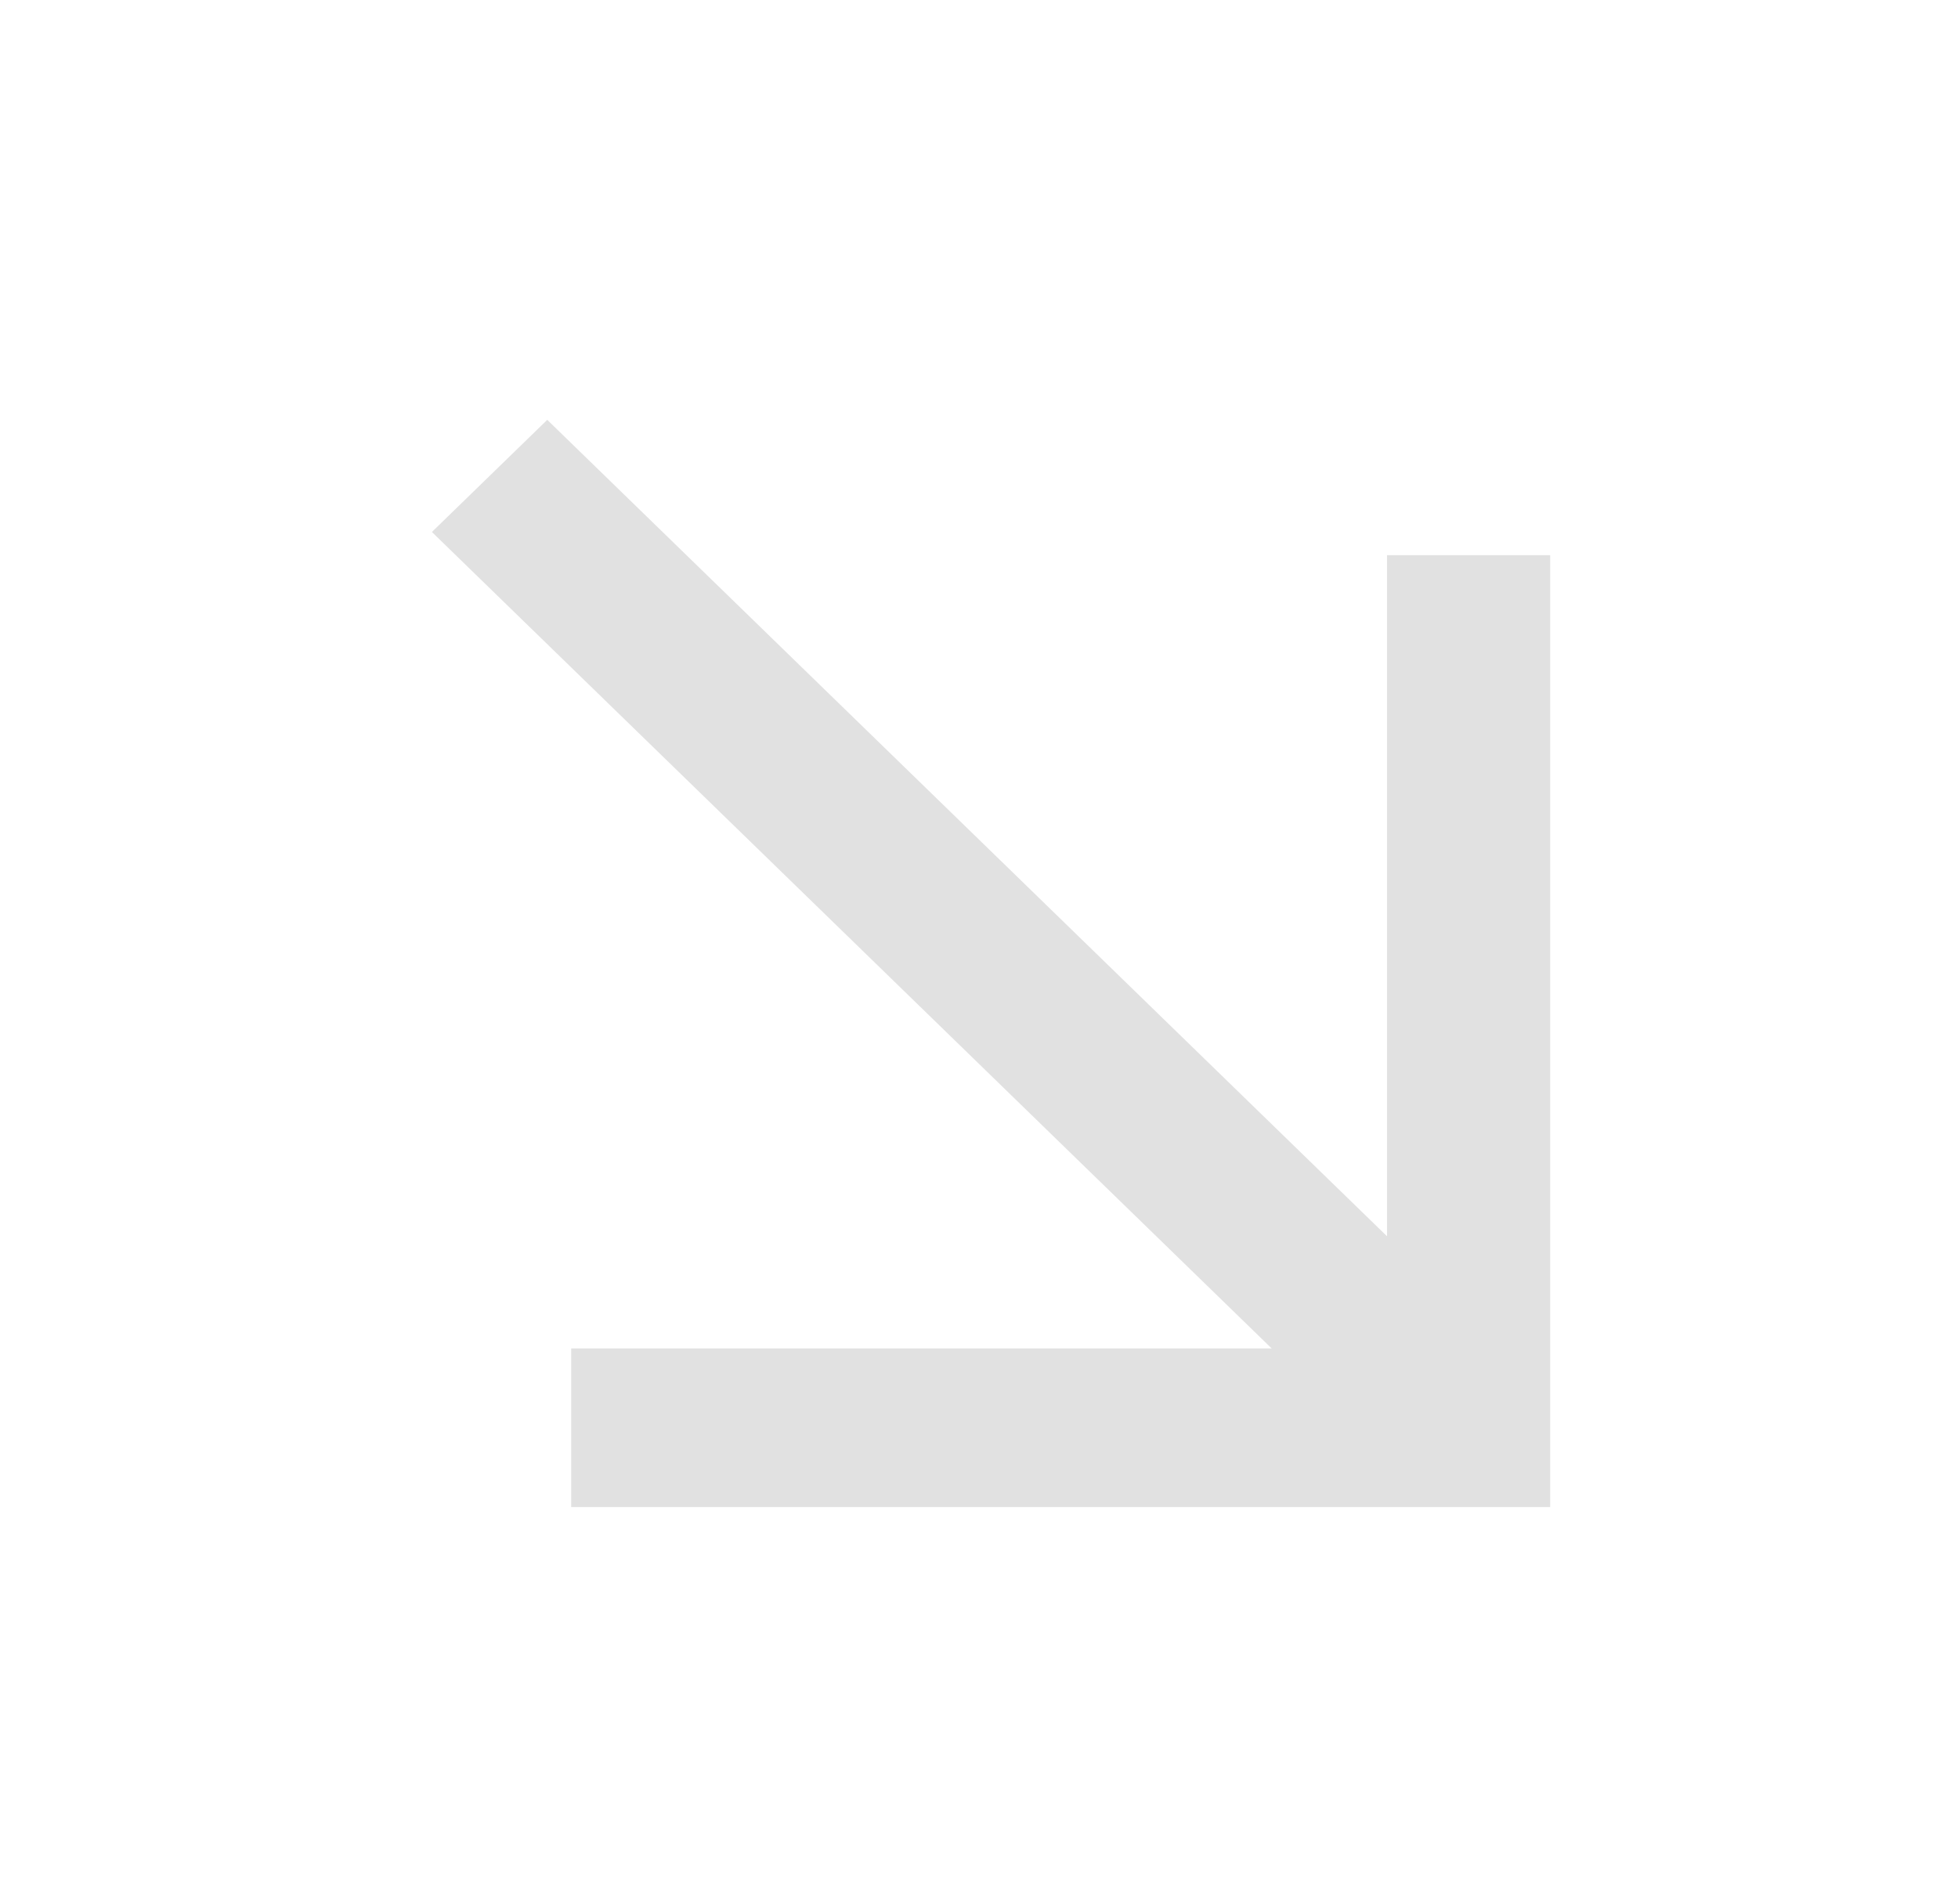 <svg width="36" height="35" viewBox="0 0 36 35" fill="none" xmlns="http://www.w3.org/2000/svg">
<path d="M25.502 22.73L10.062 7.719L7.941 9.781L23.381 24.792H10.502V27.708H28.502V10.208H25.502V22.73Z" fill="black" fill-opacity="0.12"/>
</svg>